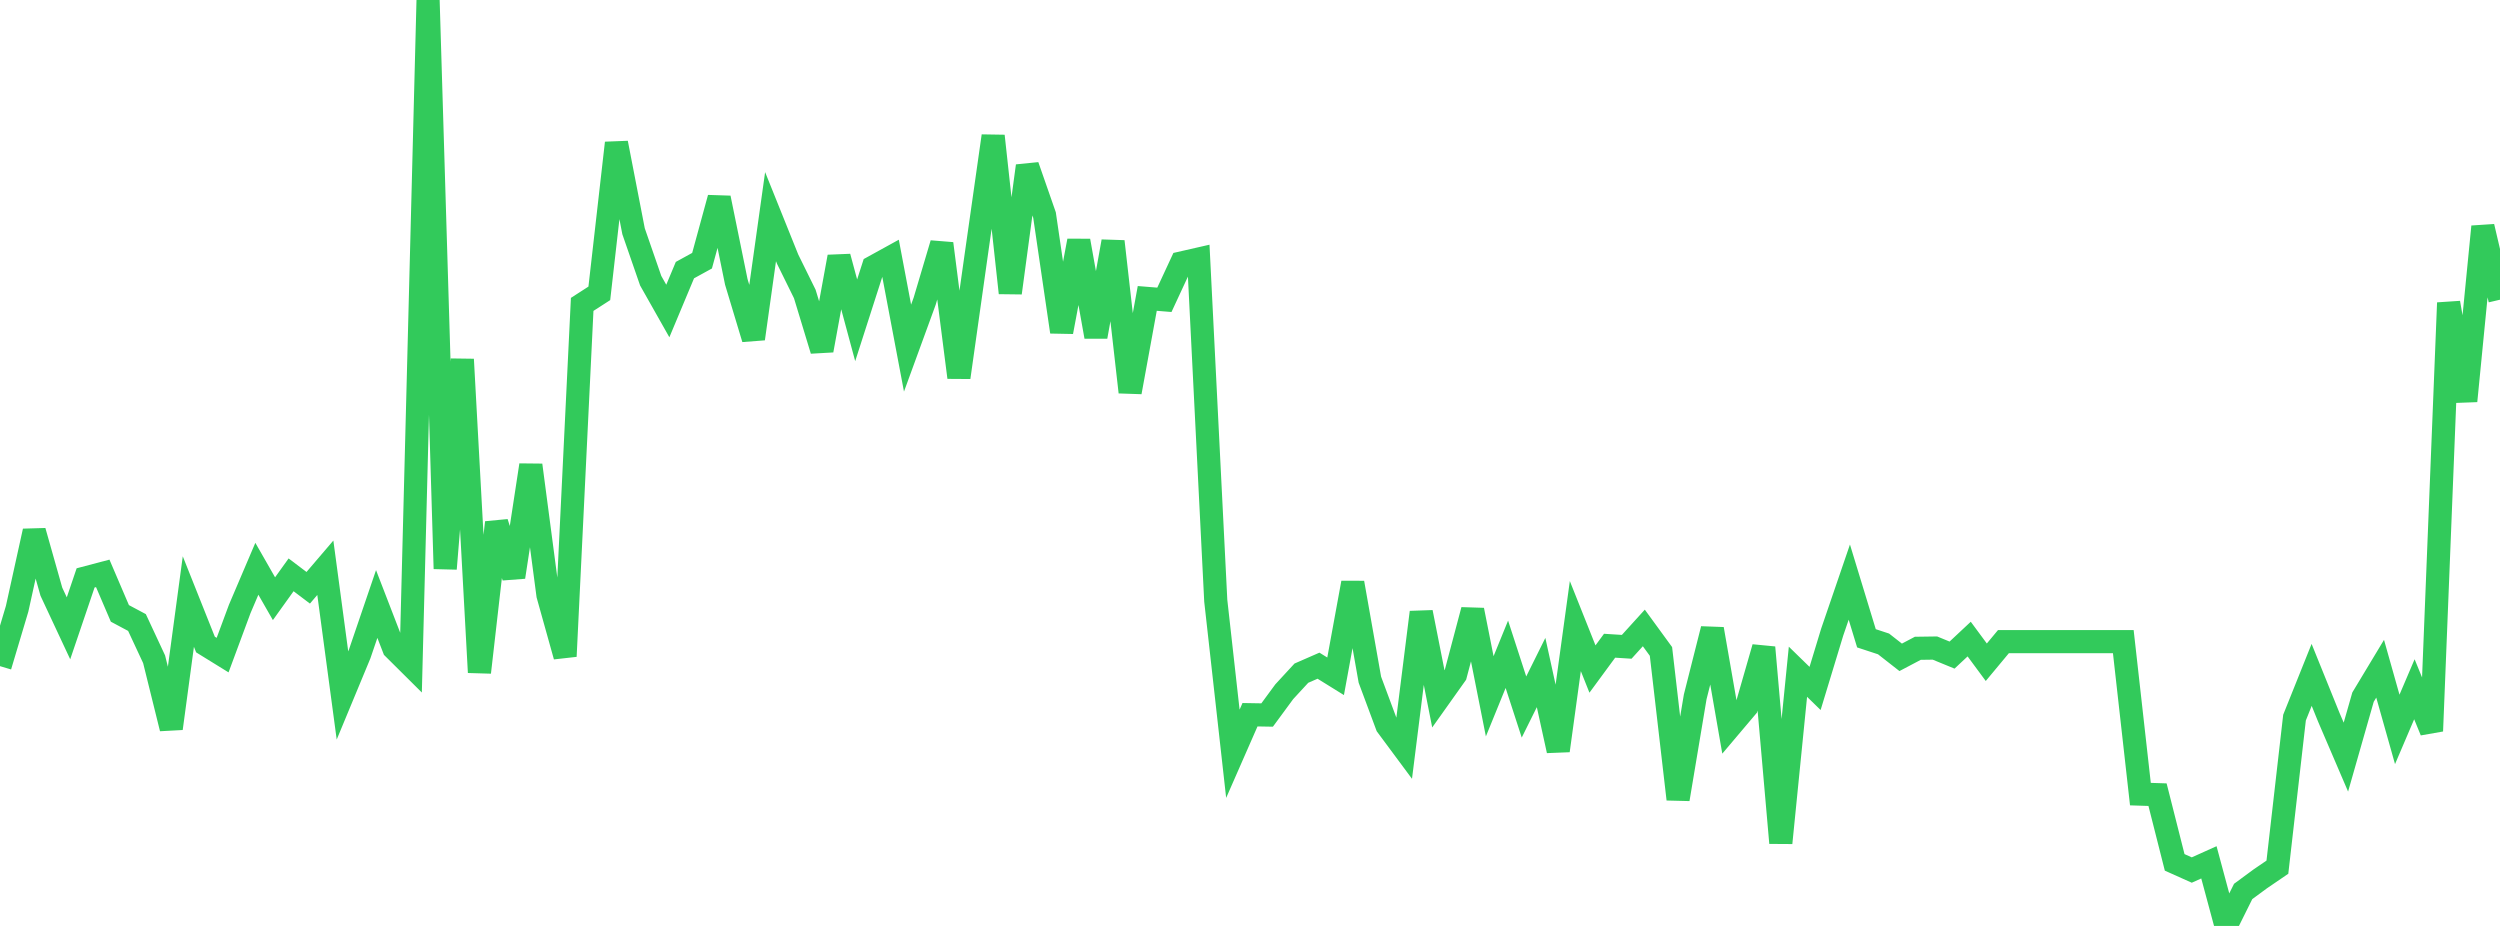 <?xml version="1.0" standalone="no"?>
<!DOCTYPE svg PUBLIC "-//W3C//DTD SVG 1.1//EN" "http://www.w3.org/Graphics/SVG/1.1/DTD/svg11.dtd">

<svg width="135" height="50" viewBox="0 0 135 50" preserveAspectRatio="none" 
  xmlns="http://www.w3.org/2000/svg"
  xmlns:xlink="http://www.w3.org/1999/xlink">


<polyline points="0.0, 35.972 0.925, 32.873 1.849, 28.681 2.774, 31.952 3.699, 33.929 4.623, 31.206 5.548, 30.962 6.473, 33.123 7.397, 33.616 8.322, 35.6 9.247, 39.337 10.171, 32.484 11.096, 34.805 12.021, 35.376 12.945, 32.883 13.87, 30.714 14.795, 32.33 15.719, 31.041 16.644, 31.74 17.568, 30.659 18.493, 37.555 19.418, 35.326 20.342, 32.616 21.267, 35.012 22.192, 35.931 23.116, 0.0 24.041, 30.712 24.966, 19.406 25.89, 36.308 26.815, 28.217 27.74, 31.159 28.664, 25.116 29.589, 32.131 30.514, 35.44 31.438, 16.437 32.363, 15.841 33.288, 7.721 34.212, 12.487 35.137, 15.157 36.062, 16.794 36.986, 14.586 37.911, 14.078 38.836, 10.689 39.76, 15.221 40.685, 18.292 41.61, 11.7 42.534, 13.998 43.459, 15.875 44.384, 18.919 45.308, 13.867 46.233, 17.296 47.158, 14.417 48.082, 13.908 49.007, 18.798 49.932, 16.264 50.856, 13.154 51.781, 20.38 52.705, 13.842 53.63, 7.343 54.555, 15.817 55.479, 8.96 56.404, 11.613 57.329, 17.921 58.253, 13.002 59.178, 18.182 60.103, 13.039 61.027, 21.175 61.952, 16.115 62.877, 16.19 63.801, 14.2 64.726, 13.989 65.651, 32.437 66.575, 40.704 67.5, 38.595 68.425, 38.611 69.349, 37.354 70.274, 36.351 71.199, 35.947 72.123, 36.52 73.048, 31.471 73.973, 36.703 74.897, 39.185 75.822, 40.432 76.747, 33.064 77.671, 37.737 78.596, 36.435 79.521, 32.944 80.445, 37.601 81.37, 35.331 82.295, 38.179 83.219, 36.317 84.144, 40.535 85.068, 33.808 85.993, 36.128 86.918, 34.869 87.842, 34.928 88.767, 33.909 89.692, 35.178 90.616, 43.156 91.541, 37.63 92.466, 33.968 93.39, 39.272 94.315, 38.178 95.24, 34.962 96.164, 45.517 97.089, 36.274 98.014, 37.176 98.938, 34.136 99.863, 31.434 100.788, 34.468 101.712, 34.772 102.637, 35.496 103.562, 35.008 104.486, 34.995 105.411, 35.375 106.336, 34.51 107.26, 35.761 108.185, 34.649 109.11, 34.649 110.034, 34.649 110.959, 34.649 111.884, 34.649 112.808, 34.649 113.733, 34.649 114.658, 34.649 115.582, 42.882 116.507, 42.912 117.432, 46.568 118.356, 46.982 119.281, 46.566 120.205, 50.0 121.13, 48.139 122.055, 47.458 122.979, 46.828 123.904, 38.75 124.829, 36.443 125.753, 38.727 126.678, 40.884 127.603, 37.645 128.527, 36.111 129.452, 39.388 130.377, 37.22 131.301, 39.476 132.226, 16.352 133.151, 21.654 134.075, 12.238 135.0, 16.184" fill="none" stroke="#32ca5b" stroke-width="1.25"/>

</svg>